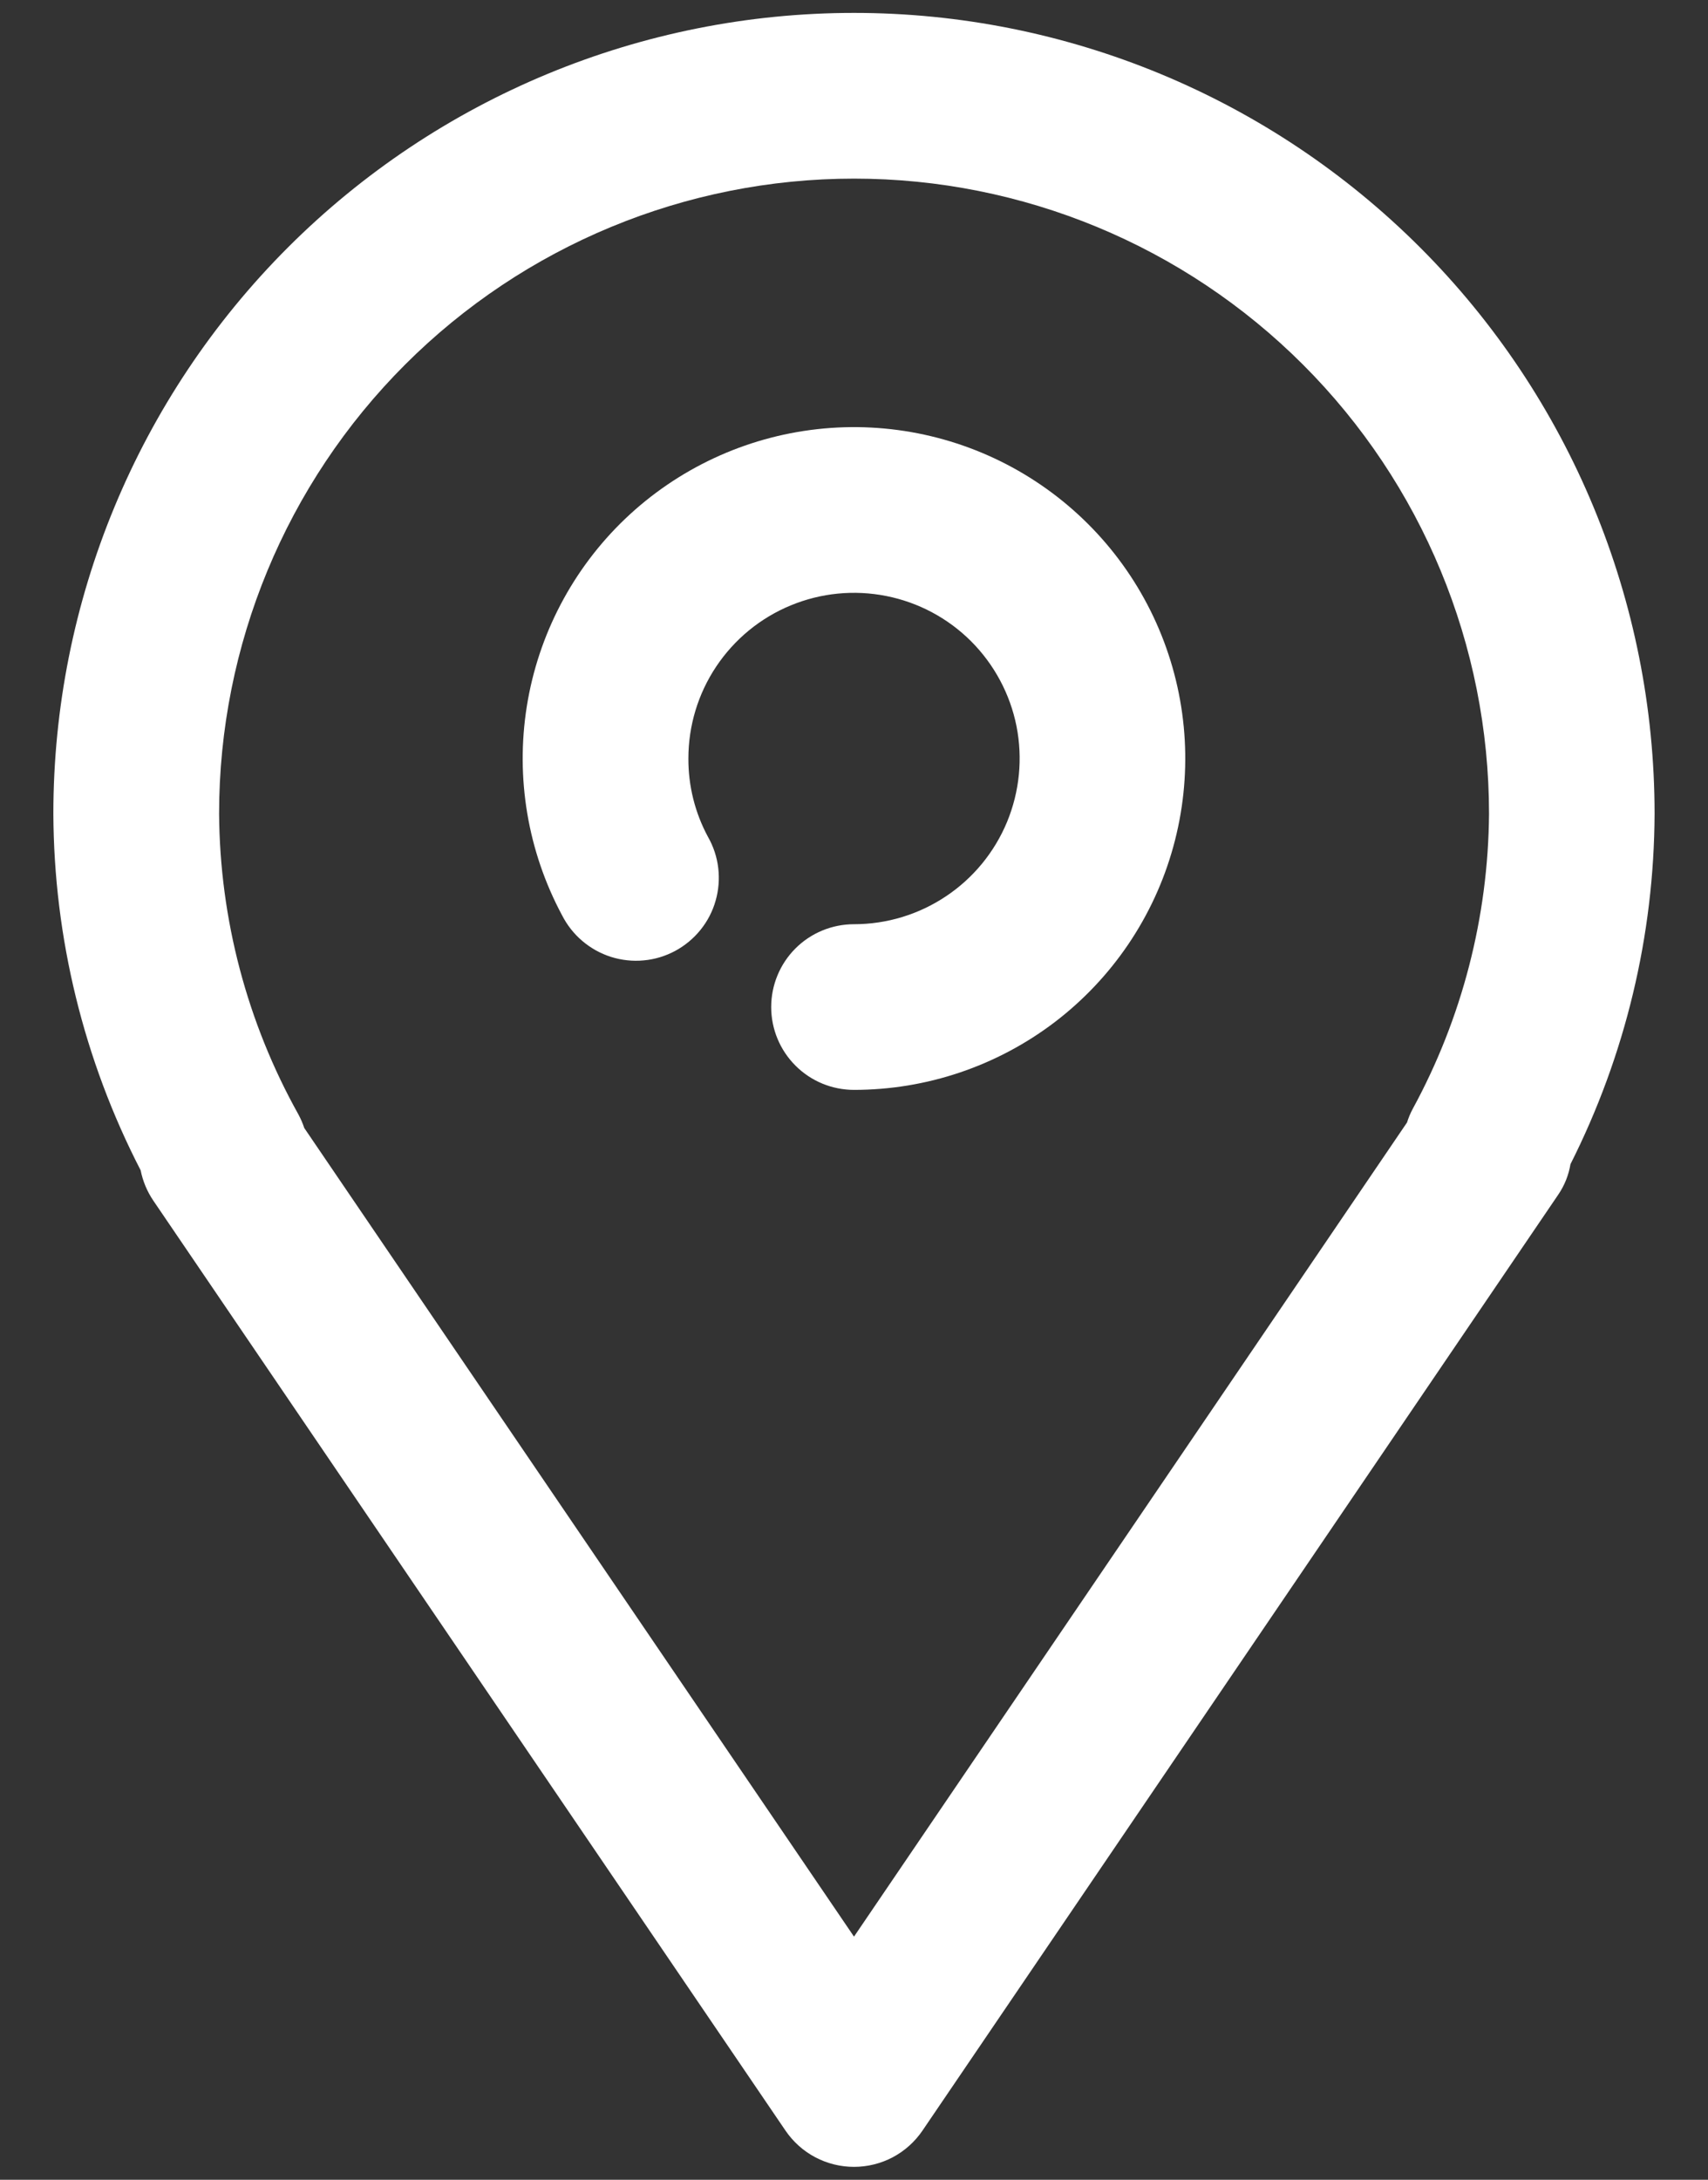 <?xml version="1.0" encoding="UTF-8"?>
<svg xmlns="http://www.w3.org/2000/svg" width="29" height="37" viewBox="0 0 29 37" fill="none">
  <rect x="0" y="0" width="29" height="37" fill="#333333" stroke="none"/>
  <path d="M14.5 36.781C14.271 36.781 14.045 36.725 13.842 36.618C13.639 36.511 13.466 36.355 13.337 36.166L2.604 20.381C2.498 20.225 2.425 20.05 2.388 19.865C1.422 17.993 0.915 15.919 0.906 13.813C0.906 10.208 2.339 6.75 4.888 4.201C7.437 1.652 10.895 0.219 14.5 0.219C18.105 0.219 21.563 1.652 24.112 4.201C26.661 6.75 28.093 10.208 28.093 13.813C28.085 15.88 27.596 17.916 26.665 19.761C26.634 19.946 26.564 20.122 26.459 20.276L15.663 36.165C15.534 36.355 15.361 36.51 15.158 36.618C14.956 36.725 14.729 36.781 14.5 36.781ZM5.166 19.147L14.5 32.873L23.89 19.053C23.914 18.975 23.946 18.899 23.984 18.827C24.823 17.288 25.269 15.566 25.282 13.813C25.282 10.954 24.146 8.211 22.124 6.19C20.102 4.168 17.36 3.032 14.501 3.032C11.641 3.032 8.899 4.168 6.877 6.19C4.856 8.211 3.72 10.954 3.72 13.813C3.732 15.601 4.196 17.358 5.068 18.919C5.107 18.992 5.14 19.068 5.166 19.147Z" fill="white"></path>
  <path d="M14.5 18.5C14.127 18.5 13.769 18.352 13.506 18.088C13.242 17.824 13.094 17.467 13.094 17.094C13.094 16.721 13.242 16.363 13.506 16.099C13.769 15.836 14.127 15.688 14.5 15.688C15.056 15.688 15.6 15.523 16.063 15.213C16.525 14.905 16.886 14.465 17.099 13.951C17.311 13.437 17.367 12.872 17.259 12.326C17.15 11.781 16.882 11.28 16.489 10.886C16.096 10.493 15.594 10.225 15.049 10.117C14.503 10.008 13.938 10.064 13.424 10.277C12.91 10.489 12.471 10.85 12.162 11.312C11.852 11.775 11.688 12.319 11.688 12.875C11.686 13.339 11.8 13.796 12.02 14.204C12.113 14.367 12.173 14.547 12.195 14.734C12.217 14.92 12.202 15.11 12.15 15.29C12.099 15.471 12.011 15.639 11.893 15.785C11.775 15.931 11.629 16.052 11.464 16.141C11.298 16.23 11.117 16.285 10.93 16.302C10.743 16.32 10.554 16.299 10.375 16.243C10.196 16.186 10.03 16.094 9.887 15.972C9.744 15.851 9.627 15.701 9.542 15.534C8.961 14.449 8.751 13.204 8.945 11.988C9.139 10.773 9.726 9.655 10.616 8.805C11.507 7.956 12.651 7.422 13.874 7.285C15.097 7.148 16.332 7.416 17.388 8.048C18.444 8.68 19.264 9.641 19.721 10.783C20.179 11.926 20.249 13.187 19.921 14.373C19.594 15.559 18.886 16.605 17.907 17.351C16.927 18.096 15.731 18.5 14.5 18.5Z" fill="white"></path>
</svg>
